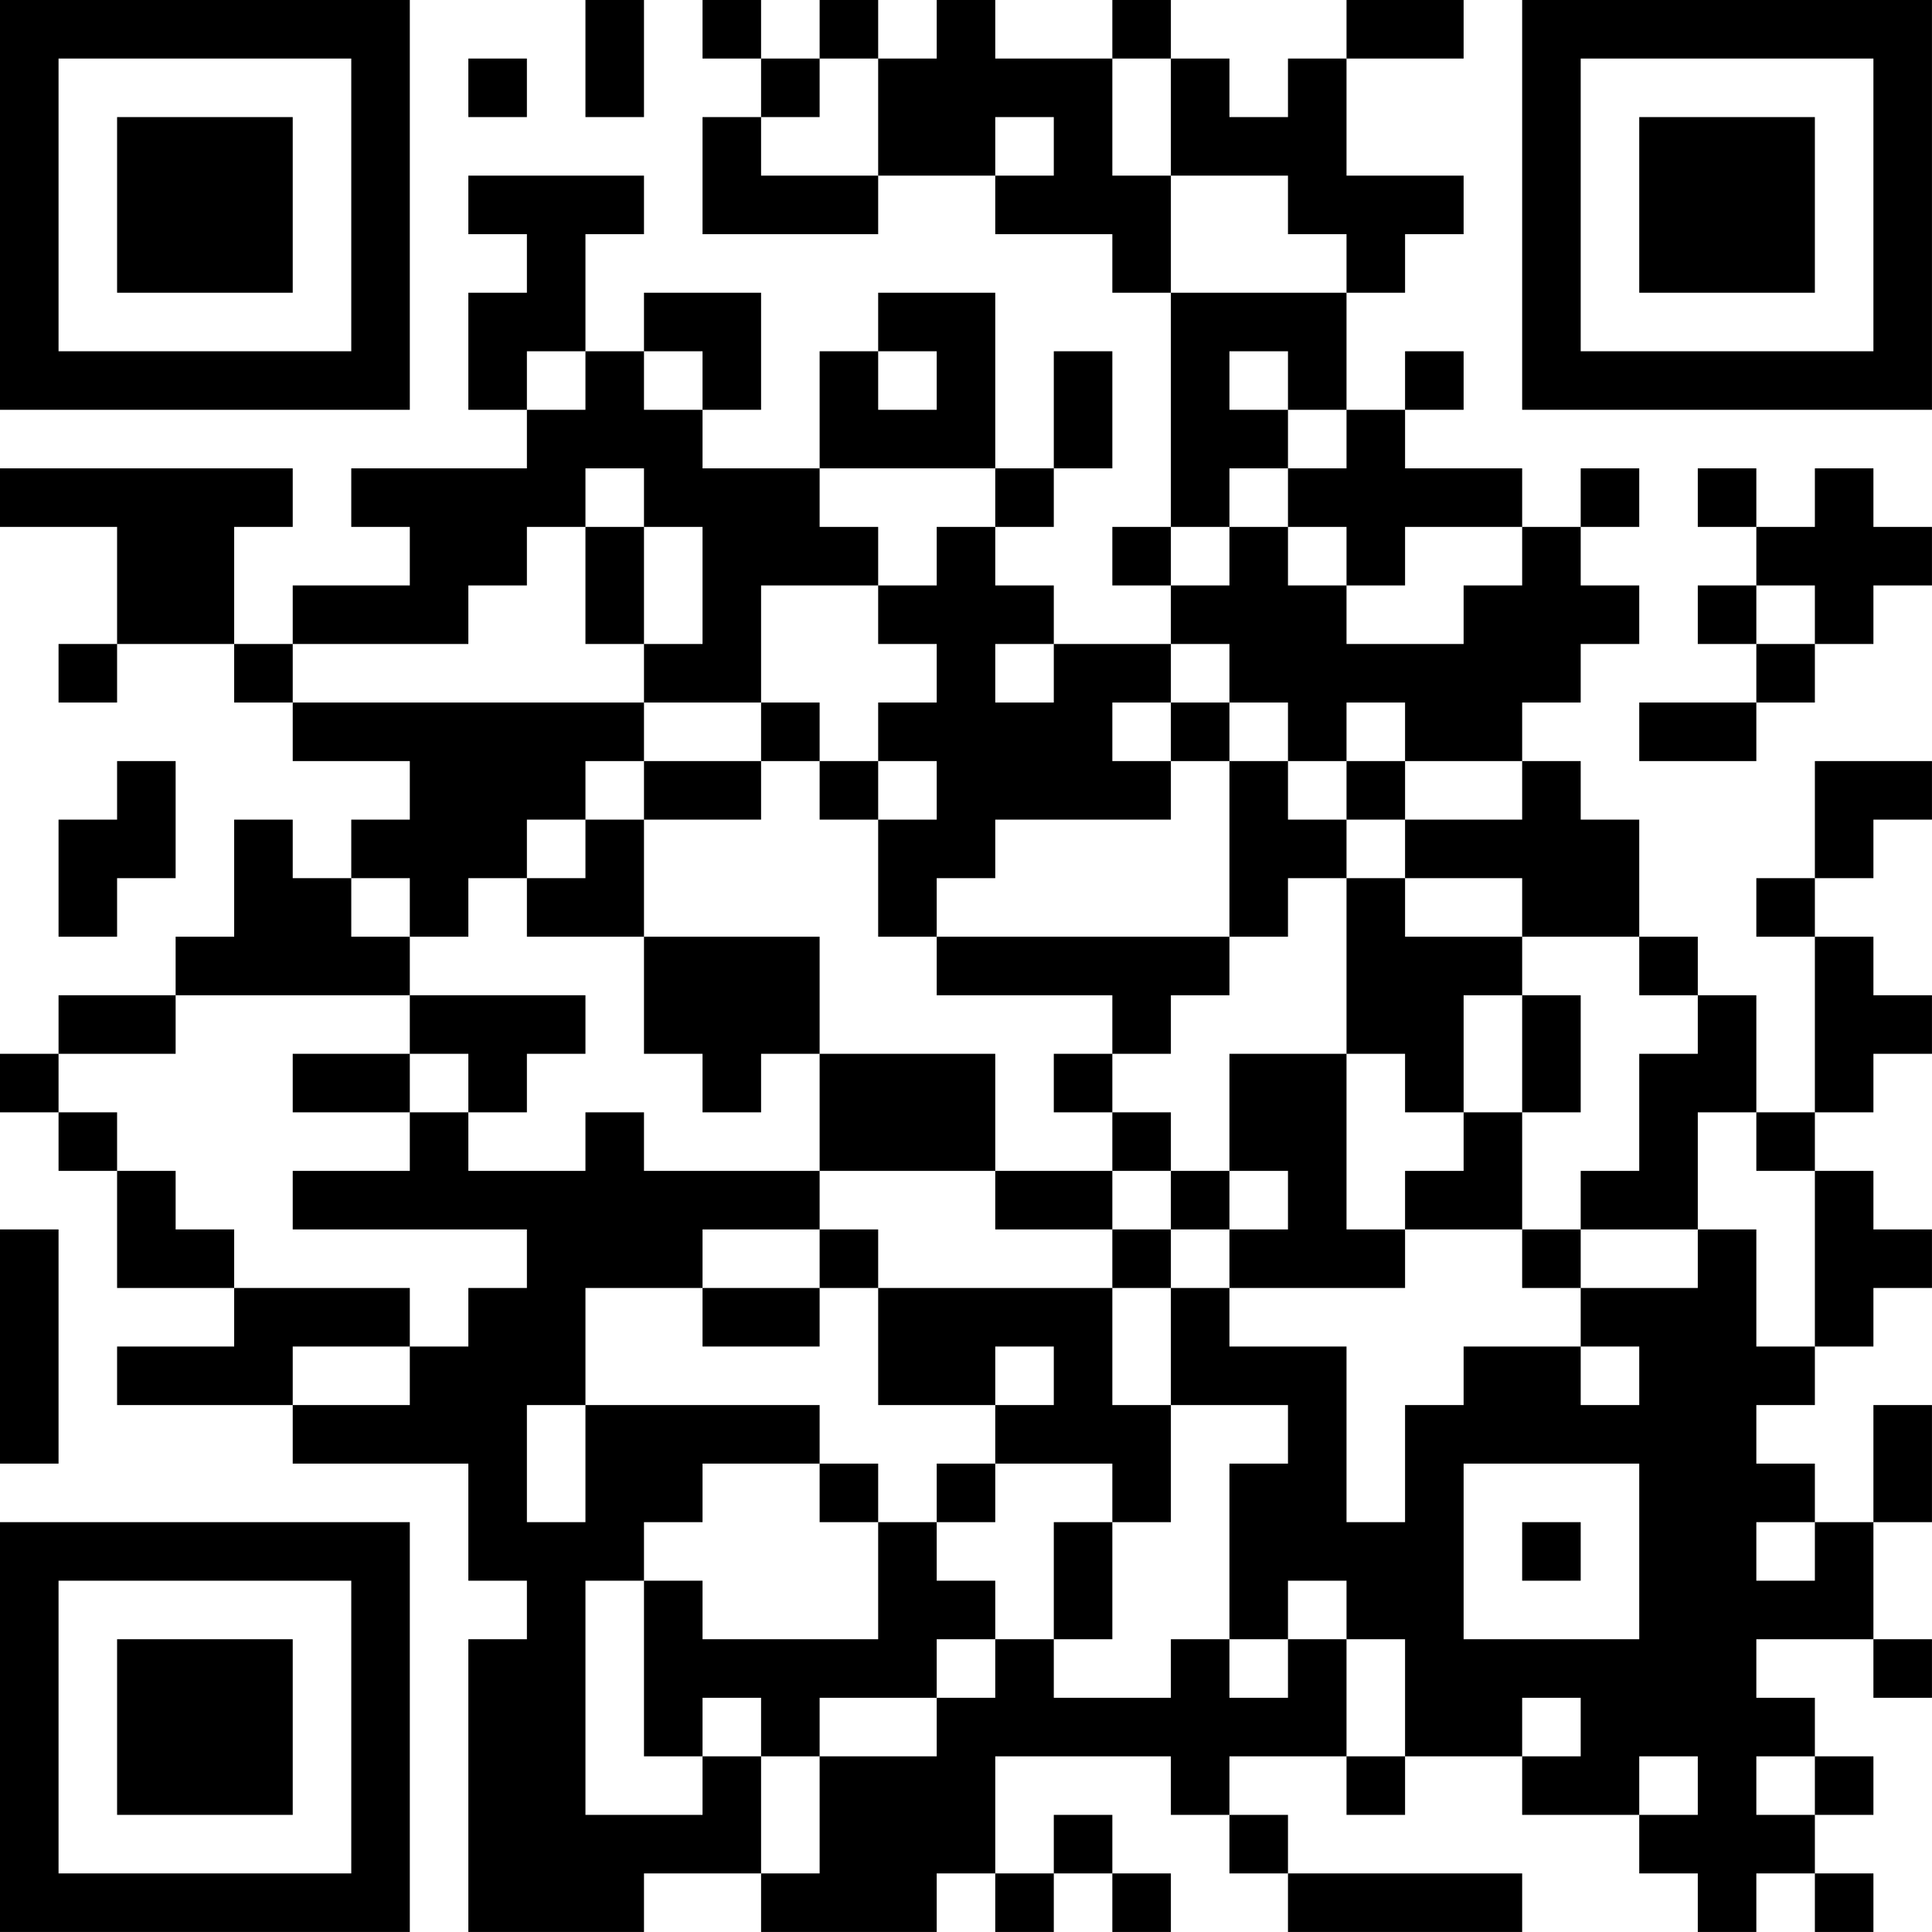 <?xml version="1.0" encoding="UTF-8"?>
<svg xmlns="http://www.w3.org/2000/svg" version="1.1" width="400" height="400" viewBox="0 0 400 400"><rect x="0" y="0" width="400" height="400" fill="#ffffff"/><g transform="scale(12.121)"><g transform="translate(0,0)"><path fill-rule="evenodd" d="M10 0L10 2L11 2L11 0ZM12 0L12 1L13 1L13 2L12 2L12 4L15 4L15 3L17 3L17 4L19 4L19 5L20 5L20 9L19 9L19 10L20 10L20 11L18 11L18 10L17 10L17 9L18 9L18 8L19 8L19 6L18 6L18 8L17 8L17 5L15 5L15 6L14 6L14 8L12 8L12 7L13 7L13 5L11 5L11 6L10 6L10 4L11 4L11 3L8 3L8 4L9 4L9 5L8 5L8 7L9 7L9 8L6 8L6 9L7 9L7 10L5 10L5 11L4 11L4 9L5 9L5 8L0 8L0 9L2 9L2 11L1 11L1 12L2 12L2 11L4 11L4 12L5 12L5 13L7 13L7 14L6 14L6 15L5 15L5 14L4 14L4 16L3 16L3 17L1 17L1 18L0 18L0 19L1 19L1 20L2 20L2 22L4 22L4 23L2 23L2 24L5 24L5 25L8 25L8 27L9 27L9 28L8 28L8 33L11 33L11 32L13 32L13 33L16 33L16 32L17 32L17 33L18 33L18 32L19 32L19 33L20 33L20 32L19 32L19 31L18 31L18 32L17 32L17 30L20 30L20 31L21 31L21 32L22 32L22 33L26 33L26 32L22 32L22 31L21 31L21 30L23 30L23 31L24 31L24 30L26 30L26 31L28 31L28 32L29 32L29 33L30 33L30 32L31 32L31 33L32 33L32 32L31 32L31 31L32 31L32 30L31 30L31 29L30 29L30 28L32 28L32 29L33 29L33 28L32 28L32 26L33 26L33 24L32 24L32 26L31 26L31 25L30 25L30 24L31 24L31 23L32 23L32 22L33 22L33 21L32 21L32 20L31 20L31 19L32 19L32 18L33 18L33 17L32 17L32 16L31 16L31 15L32 15L32 14L33 14L33 13L31 13L31 15L30 15L30 16L31 16L31 19L30 19L30 17L29 17L29 16L28 16L28 14L27 14L27 13L26 13L26 12L27 12L27 11L28 11L28 10L27 10L27 9L28 9L28 8L27 8L27 9L26 9L26 8L24 8L24 7L25 7L25 6L24 6L24 7L23 7L23 5L24 5L24 4L25 4L25 3L23 3L23 1L25 1L25 0L23 0L23 1L22 1L22 2L21 2L21 1L20 1L20 0L19 0L19 1L17 1L17 0L16 0L16 1L15 1L15 0L14 0L14 1L13 1L13 0ZM8 1L8 2L9 2L9 1ZM14 1L14 2L13 2L13 3L15 3L15 1ZM19 1L19 3L20 3L20 5L23 5L23 4L22 4L22 3L20 3L20 1ZM17 2L17 3L18 3L18 2ZM9 6L9 7L10 7L10 6ZM11 6L11 7L12 7L12 6ZM15 6L15 7L16 7L16 6ZM21 6L21 7L22 7L22 8L21 8L21 9L20 9L20 10L21 10L21 9L22 9L22 10L23 10L23 11L25 11L25 10L26 10L26 9L24 9L24 10L23 10L23 9L22 9L22 8L23 8L23 7L22 7L22 6ZM10 8L10 9L9 9L9 10L8 10L8 11L5 11L5 12L11 12L11 13L10 13L10 14L9 14L9 15L8 15L8 16L7 16L7 15L6 15L6 16L7 16L7 17L3 17L3 18L1 18L1 19L2 19L2 20L3 20L3 21L4 21L4 22L7 22L7 23L5 23L5 24L7 24L7 23L8 23L8 22L9 22L9 21L5 21L5 20L7 20L7 19L8 19L8 20L10 20L10 19L11 19L11 20L14 20L14 21L12 21L12 22L10 22L10 24L9 24L9 26L10 26L10 24L14 24L14 25L12 25L12 26L11 26L11 27L10 27L10 31L12 31L12 30L13 30L13 32L14 32L14 30L16 30L16 29L17 29L17 28L18 28L18 29L20 29L20 28L21 28L21 29L22 29L22 28L23 28L23 30L24 30L24 28L23 28L23 27L22 27L22 28L21 28L21 25L22 25L22 24L20 24L20 22L21 22L21 23L23 23L23 26L24 26L24 24L25 24L25 23L27 23L27 24L28 24L28 23L27 23L27 22L29 22L29 21L30 21L30 23L31 23L31 20L30 20L30 19L29 19L29 21L27 21L27 20L28 20L28 18L29 18L29 17L28 17L28 16L26 16L26 15L24 15L24 14L26 14L26 13L24 13L24 12L23 12L23 13L22 13L22 12L21 12L21 11L20 11L20 12L19 12L19 13L20 13L20 14L17 14L17 15L16 15L16 16L15 16L15 14L16 14L16 13L15 13L15 12L16 12L16 11L15 11L15 10L16 10L16 9L17 9L17 8L14 8L14 9L15 9L15 10L13 10L13 12L11 12L11 11L12 11L12 9L11 9L11 8ZM29 8L29 9L30 9L30 10L29 10L29 11L30 11L30 12L28 12L28 13L30 13L30 12L31 12L31 11L32 11L32 10L33 10L33 9L32 9L32 8L31 8L31 9L30 9L30 8ZM10 9L10 11L11 11L11 9ZM30 10L30 11L31 11L31 10ZM17 11L17 12L18 12L18 11ZM13 12L13 13L11 13L11 14L10 14L10 15L9 15L9 16L11 16L11 18L12 18L12 19L13 19L13 18L14 18L14 20L17 20L17 21L19 21L19 22L15 22L15 21L14 21L14 22L12 22L12 23L14 23L14 22L15 22L15 24L17 24L17 25L16 25L16 26L15 26L15 25L14 25L14 26L15 26L15 28L12 28L12 27L11 27L11 30L12 30L12 29L13 29L13 30L14 30L14 29L16 29L16 28L17 28L17 27L16 27L16 26L17 26L17 25L19 25L19 26L18 26L18 28L19 28L19 26L20 26L20 24L19 24L19 22L20 22L20 21L21 21L21 22L24 22L24 21L26 21L26 22L27 22L27 21L26 21L26 19L27 19L27 17L26 17L26 16L24 16L24 15L23 15L23 14L24 14L24 13L23 13L23 14L22 14L22 13L21 13L21 12L20 12L20 13L21 13L21 16L16 16L16 17L19 17L19 18L18 18L18 19L19 19L19 20L17 20L17 18L14 18L14 16L11 16L11 14L13 14L13 13L14 13L14 14L15 14L15 13L14 13L14 12ZM2 13L2 14L1 14L1 16L2 16L2 15L3 15L3 13ZM22 15L22 16L21 16L21 17L20 17L20 18L19 18L19 19L20 19L20 20L19 20L19 21L20 21L20 20L21 20L21 21L22 21L22 20L21 20L21 18L23 18L23 21L24 21L24 20L25 20L25 19L26 19L26 17L25 17L25 19L24 19L24 18L23 18L23 15ZM7 17L7 18L5 18L5 19L7 19L7 18L8 18L8 19L9 19L9 18L10 18L10 17ZM0 21L0 25L1 25L1 21ZM17 23L17 24L18 24L18 23ZM25 25L25 28L28 28L28 25ZM26 26L26 27L27 27L27 26ZM30 26L30 27L31 27L31 26ZM26 29L26 30L27 30L27 29ZM28 30L28 31L29 31L29 30ZM30 30L30 31L31 31L31 30ZM0 0L0 7L7 7L7 0ZM1 1L1 6L6 6L6 1ZM2 2L2 5L5 5L5 2ZM26 0L26 7L33 7L33 0ZM27 1L27 6L32 6L32 1ZM28 2L28 5L31 5L31 2ZM0 26L0 33L7 33L7 26ZM1 27L1 32L6 32L6 27ZM2 28L2 31L5 31L5 28Z" fill="#000000"/></g></g></svg>
